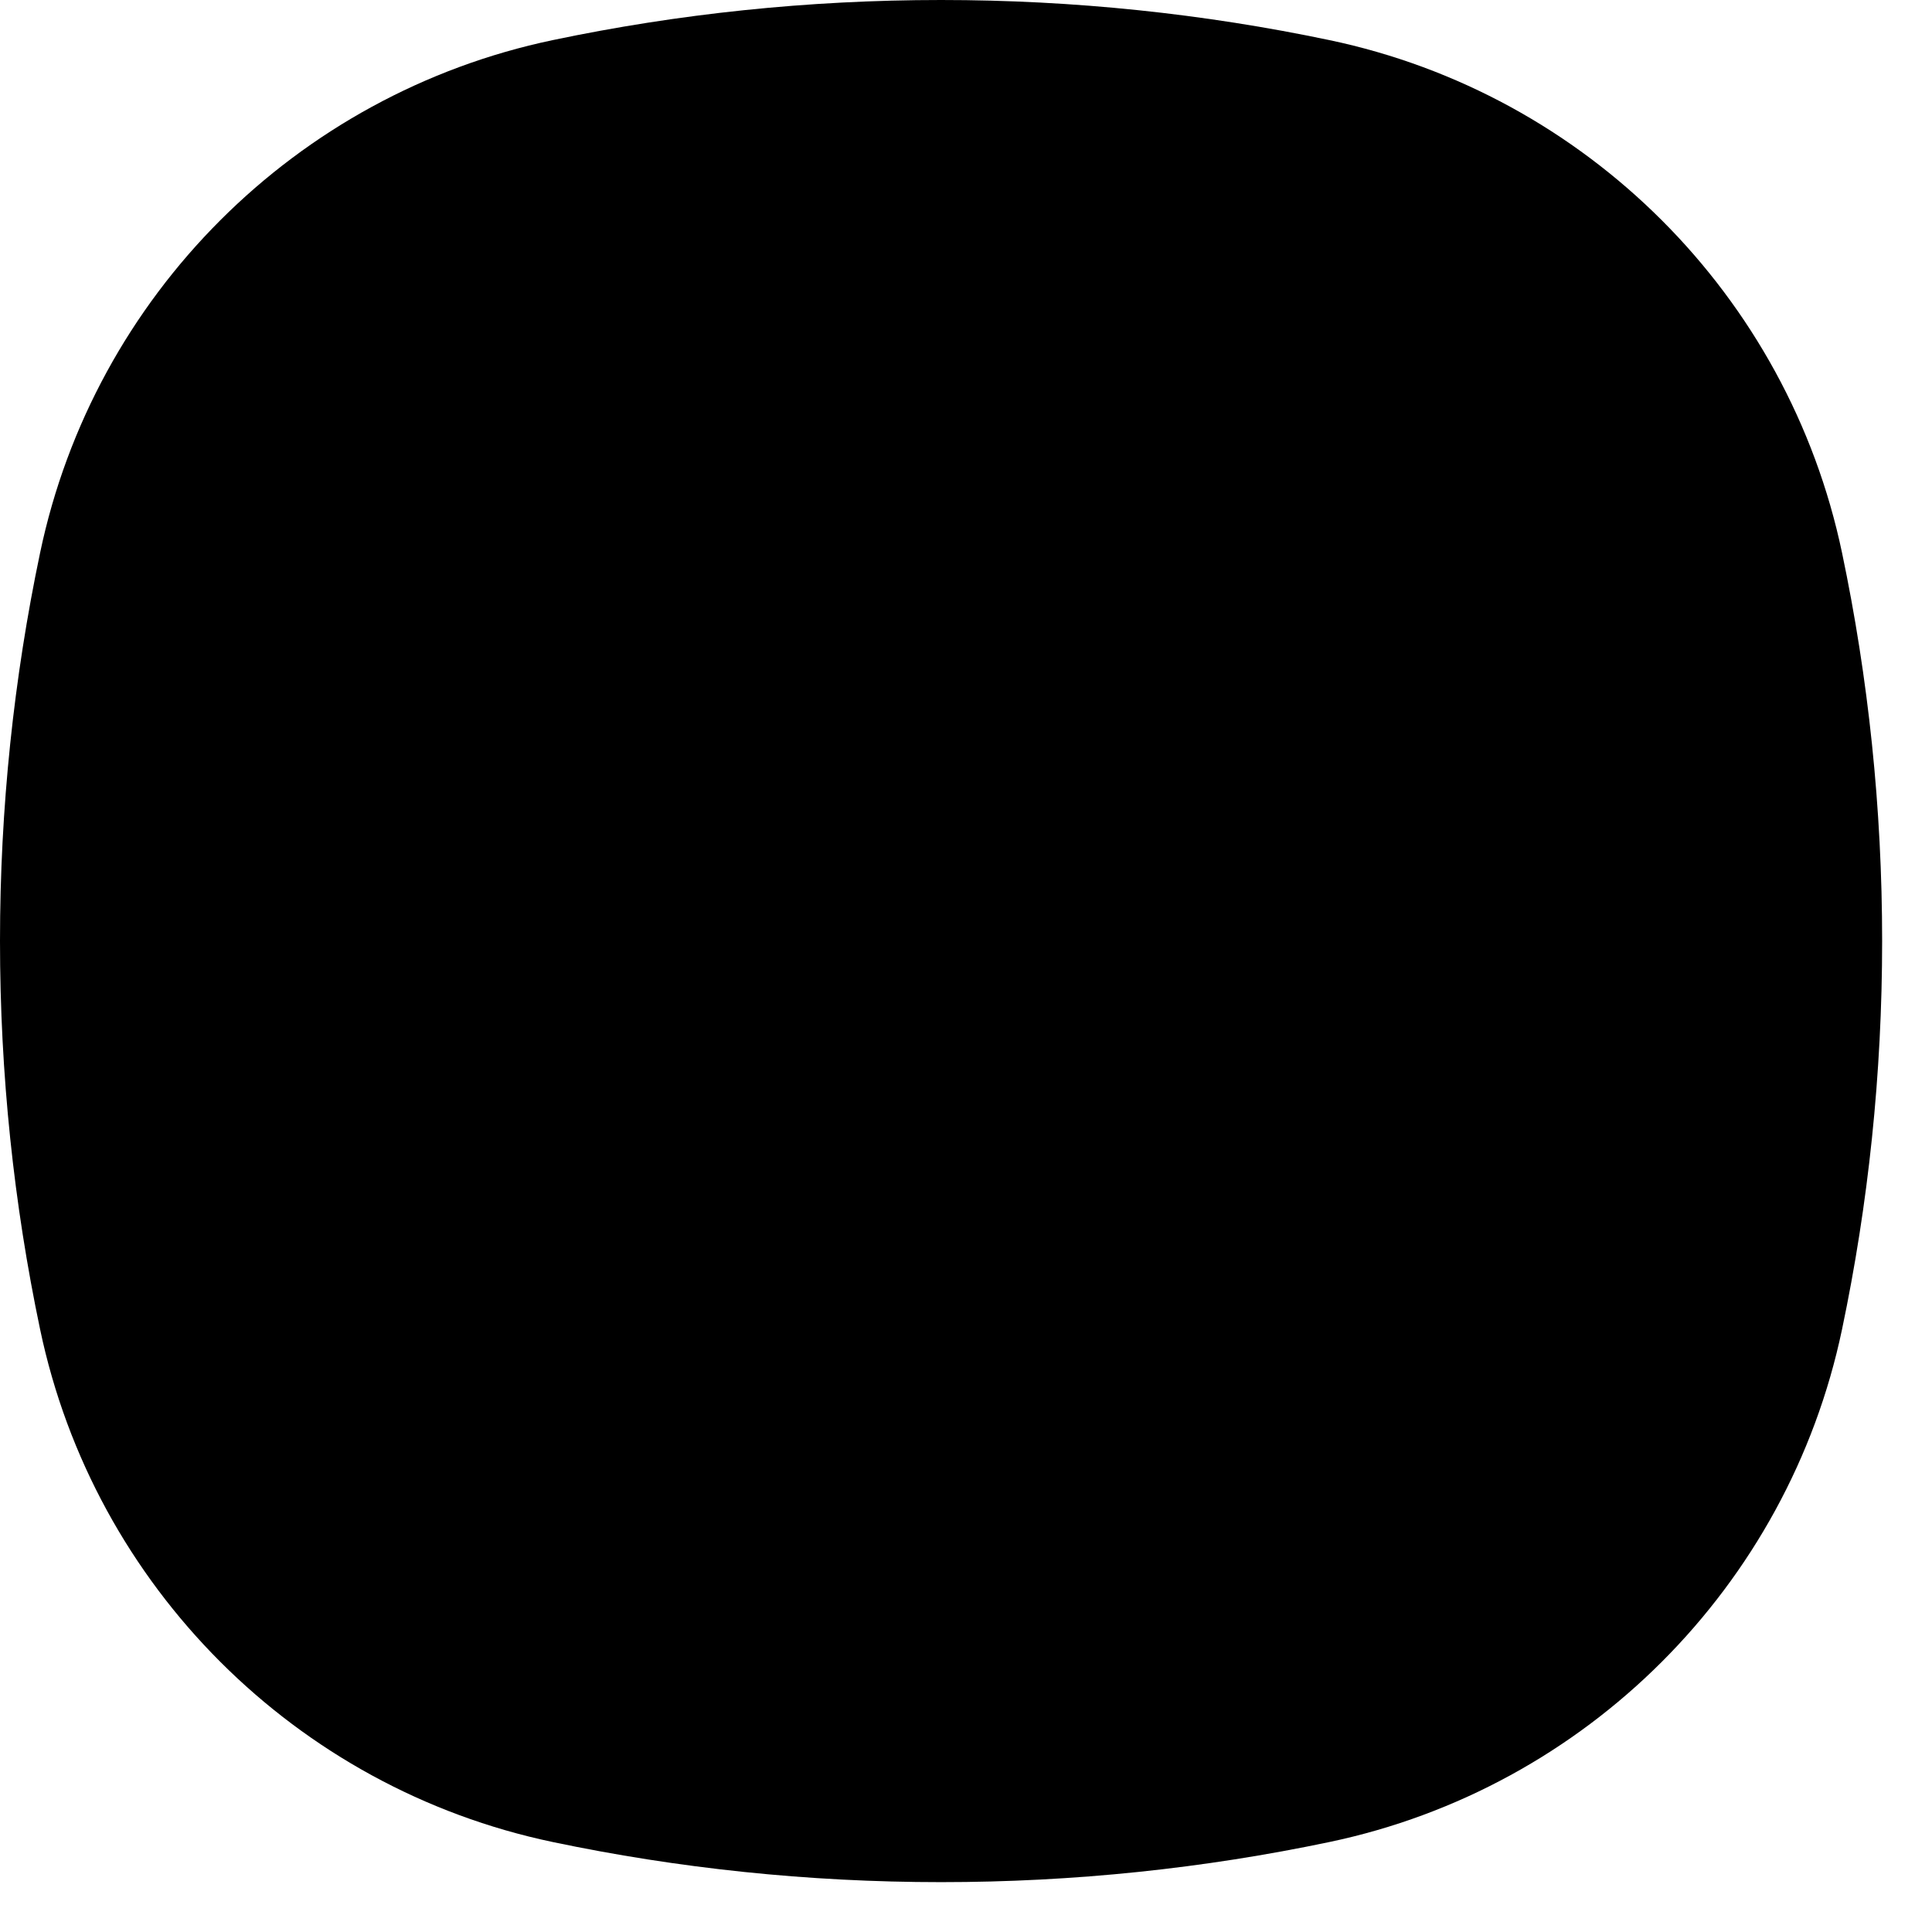 <?xml version="1.0" encoding="utf-8"?>
<svg xmlns="http://www.w3.org/2000/svg" fill="none" height="100%" overflow="visible" preserveAspectRatio="none" style="display: block;" viewBox="0 0 21 21" width="100%">
<g filter="url(#filter0_b_0_11753)" id="playerImageBG">
<path d="M0.436 6.008C1.022 3.215 3.215 1.022 6.008 0.436C7.37 0.15 8.782 0 10.229 0C11.676 0 13.088 0.15 14.45 0.436C17.242 1.022 19.436 3.215 20.022 6.008C20.308 7.37 20.458 8.782 20.458 10.229C20.458 11.676 20.308 13.088 20.022 14.45C19.436 17.242 17.242 19.436 14.45 20.022C13.088 20.308 11.676 20.458 10.229 20.458C8.782 20.458 7.37 20.308 6.008 20.022C3.215 19.436 1.022 17.242 0.436 14.45C0.15 13.088 -6.3247e-08 11.676 0 10.229C6.3247e-08 8.782 0.15 7.37 0.436 6.008Z" fill="black"/>
</g>
<defs>
<filter color-interpolation-filters="sRGB" filterUnits="userSpaceOnUse" height="22.787" id="filter0_b_0_11753" width="22.787" x="-1.164" y="-1.164">
<feFlood flood-opacity="0" result="BackgroundImageFix"/>
<feGaussianBlur in="BackgroundImageFix" stdDeviation="0.582"/>
<feComposite in2="SourceAlpha" operator="in" result="effect1_backgroundBlur_0_11753"/>
<feBlend in="SourceGraphic" in2="effect1_backgroundBlur_0_11753" mode="normal" result="shape"/>
</filter>
</defs>
</svg>